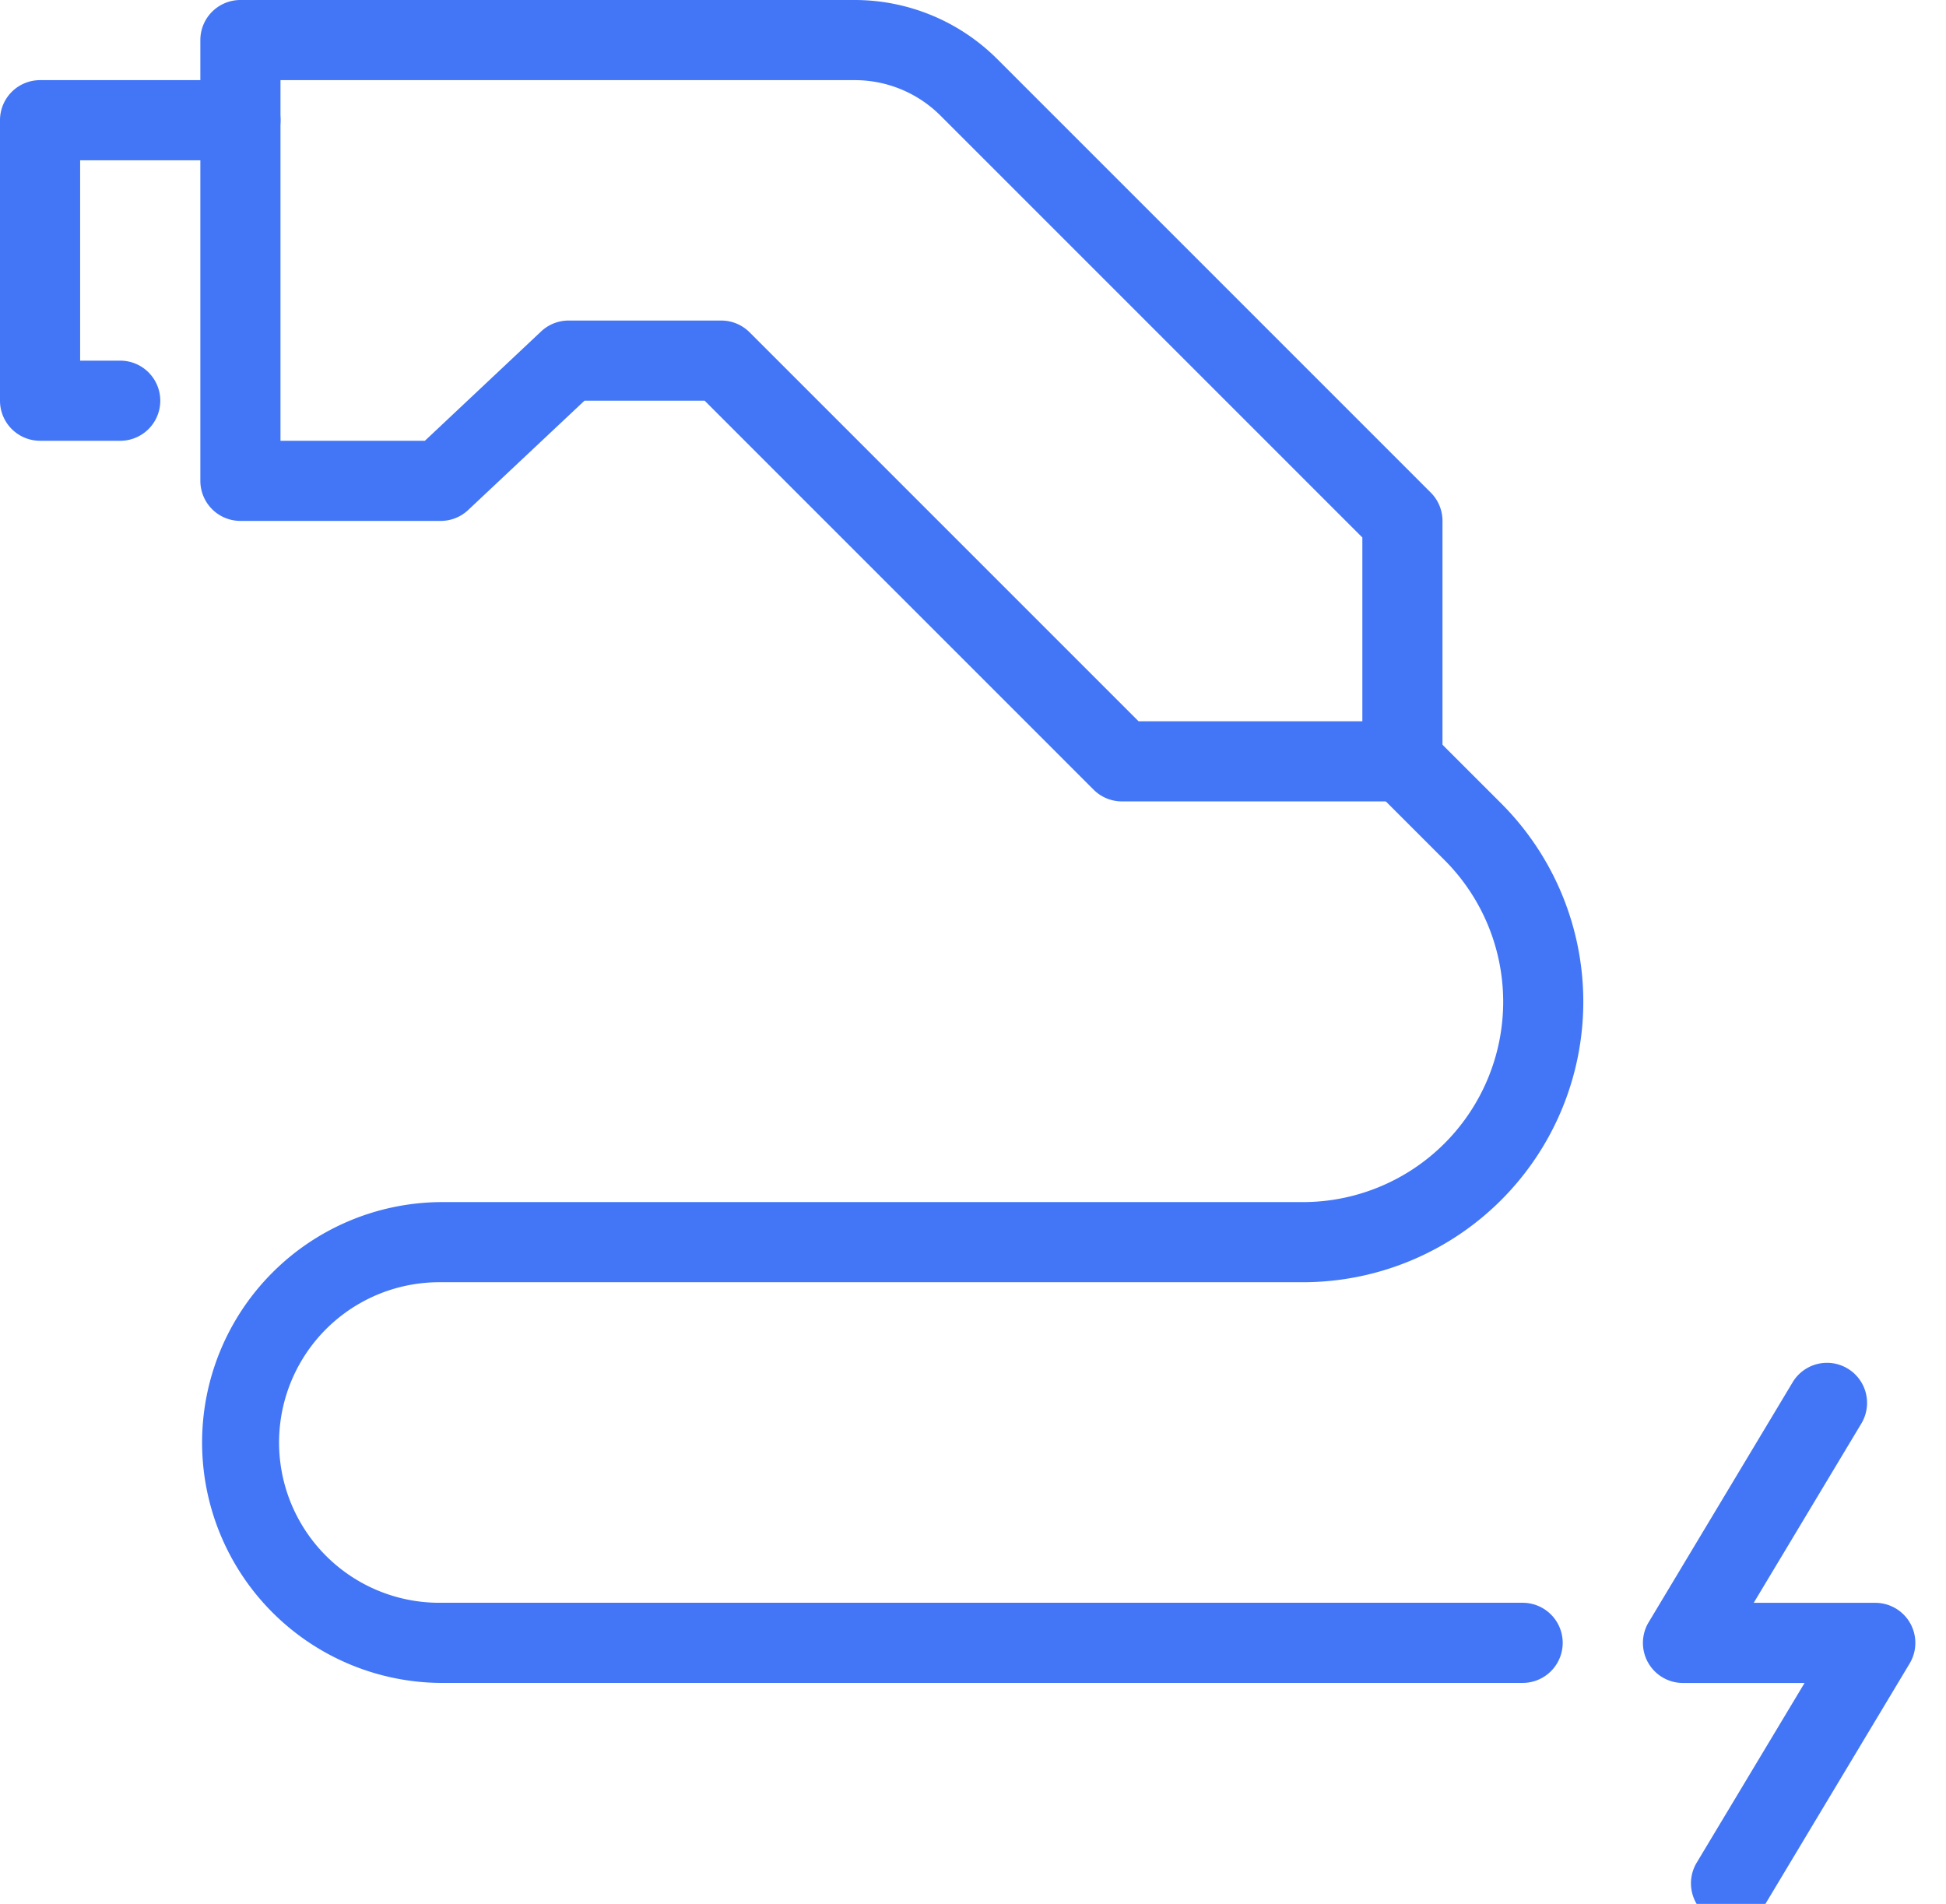 <svg xmlns="http://www.w3.org/2000/svg" xmlns:xlink="http://www.w3.org/1999/xlink" id="Group_134" data-name="Group 134" width="153.32" height="150" viewBox="0 0 153.32 150"><defs><clipPath id="clip-path"><rect id="Rectangle_119" data-name="Rectangle 119" width="153.32" height="150" fill="#4276f6"></rect></clipPath></defs><g id="Group_101" data-name="Group 101" clip-path="url(#clip-path)"><path id="Path_518" data-name="Path 518" d="M416.942,384.2a3.158,3.158,0,0,1-2.7-4.782l8.5-14.16h-9.578a3.157,3.157,0,0,1-2.707-4.781l11.365-18.942a3.157,3.157,0,0,1,5.414,3.248l-8.5,14.16h9.578a3.157,3.157,0,0,1,2.707,4.781l-11.365,18.942A3.155,3.155,0,0,1,416.942,384.2Z" transform="translate(-280.566 -232.663)" fill="#4276f6"></path><path id="Path_519" data-name="Path 519" d="M9.471,48.412H3.157A3.157,3.157,0,0,1,0,45.255v-22.1A3.157,3.157,0,0,1,3.157,20H18.942a3.157,3.157,0,1,1,0,6.314H6.314V42.1H9.471a3.157,3.157,0,0,1,0,6.314Z" transform="translate(0 -13.686)" fill="#4276f6"></path><path id="Path_520" data-name="Path 520" d="M144.708,63.139h-22.1a3.157,3.157,0,0,1-2.232-.925L89.732,31.569H80.263L71.1,40.183a3.157,3.157,0,0,1-2.163.857H53.157A3.157,3.157,0,0,1,50,37.883V3.157A3.157,3.157,0,0,1,53.157,0h48.427a15.9,15.9,0,0,1,11.166,4.618l34.19,34.19a3.157,3.157,0,0,1,.925,2.232V59.982A3.157,3.157,0,0,1,144.708,63.139Zm-20.791-6.314h17.634V42.348L108.286,9.083a9.54,9.54,0,0,0-6.7-2.769H56.314V34.726H67.69l9.159-8.614a3.157,3.157,0,0,1,2.163-.857H91.04a3.157,3.157,0,0,1,2.232.925Z" transform="translate(-34.215)" fill="#4276f6"></path><path id="Path_521" data-name="Path 521" d="M154.179,255.145H68.942a18.942,18.942,0,0,1,0-37.883h67.92a15.785,15.785,0,0,0,11.162-26.946l-5.835-5.835a3.157,3.157,0,0,1,4.465-4.465l5.835,5.835a22.1,22.1,0,0,1-15.626,37.724H68.942a12.628,12.628,0,1,0,0,25.255h85.237a3.157,3.157,0,0,1,0,6.314Z" transform="translate(-34.215 -122.554)" fill="#4276f6"></path></g></svg>